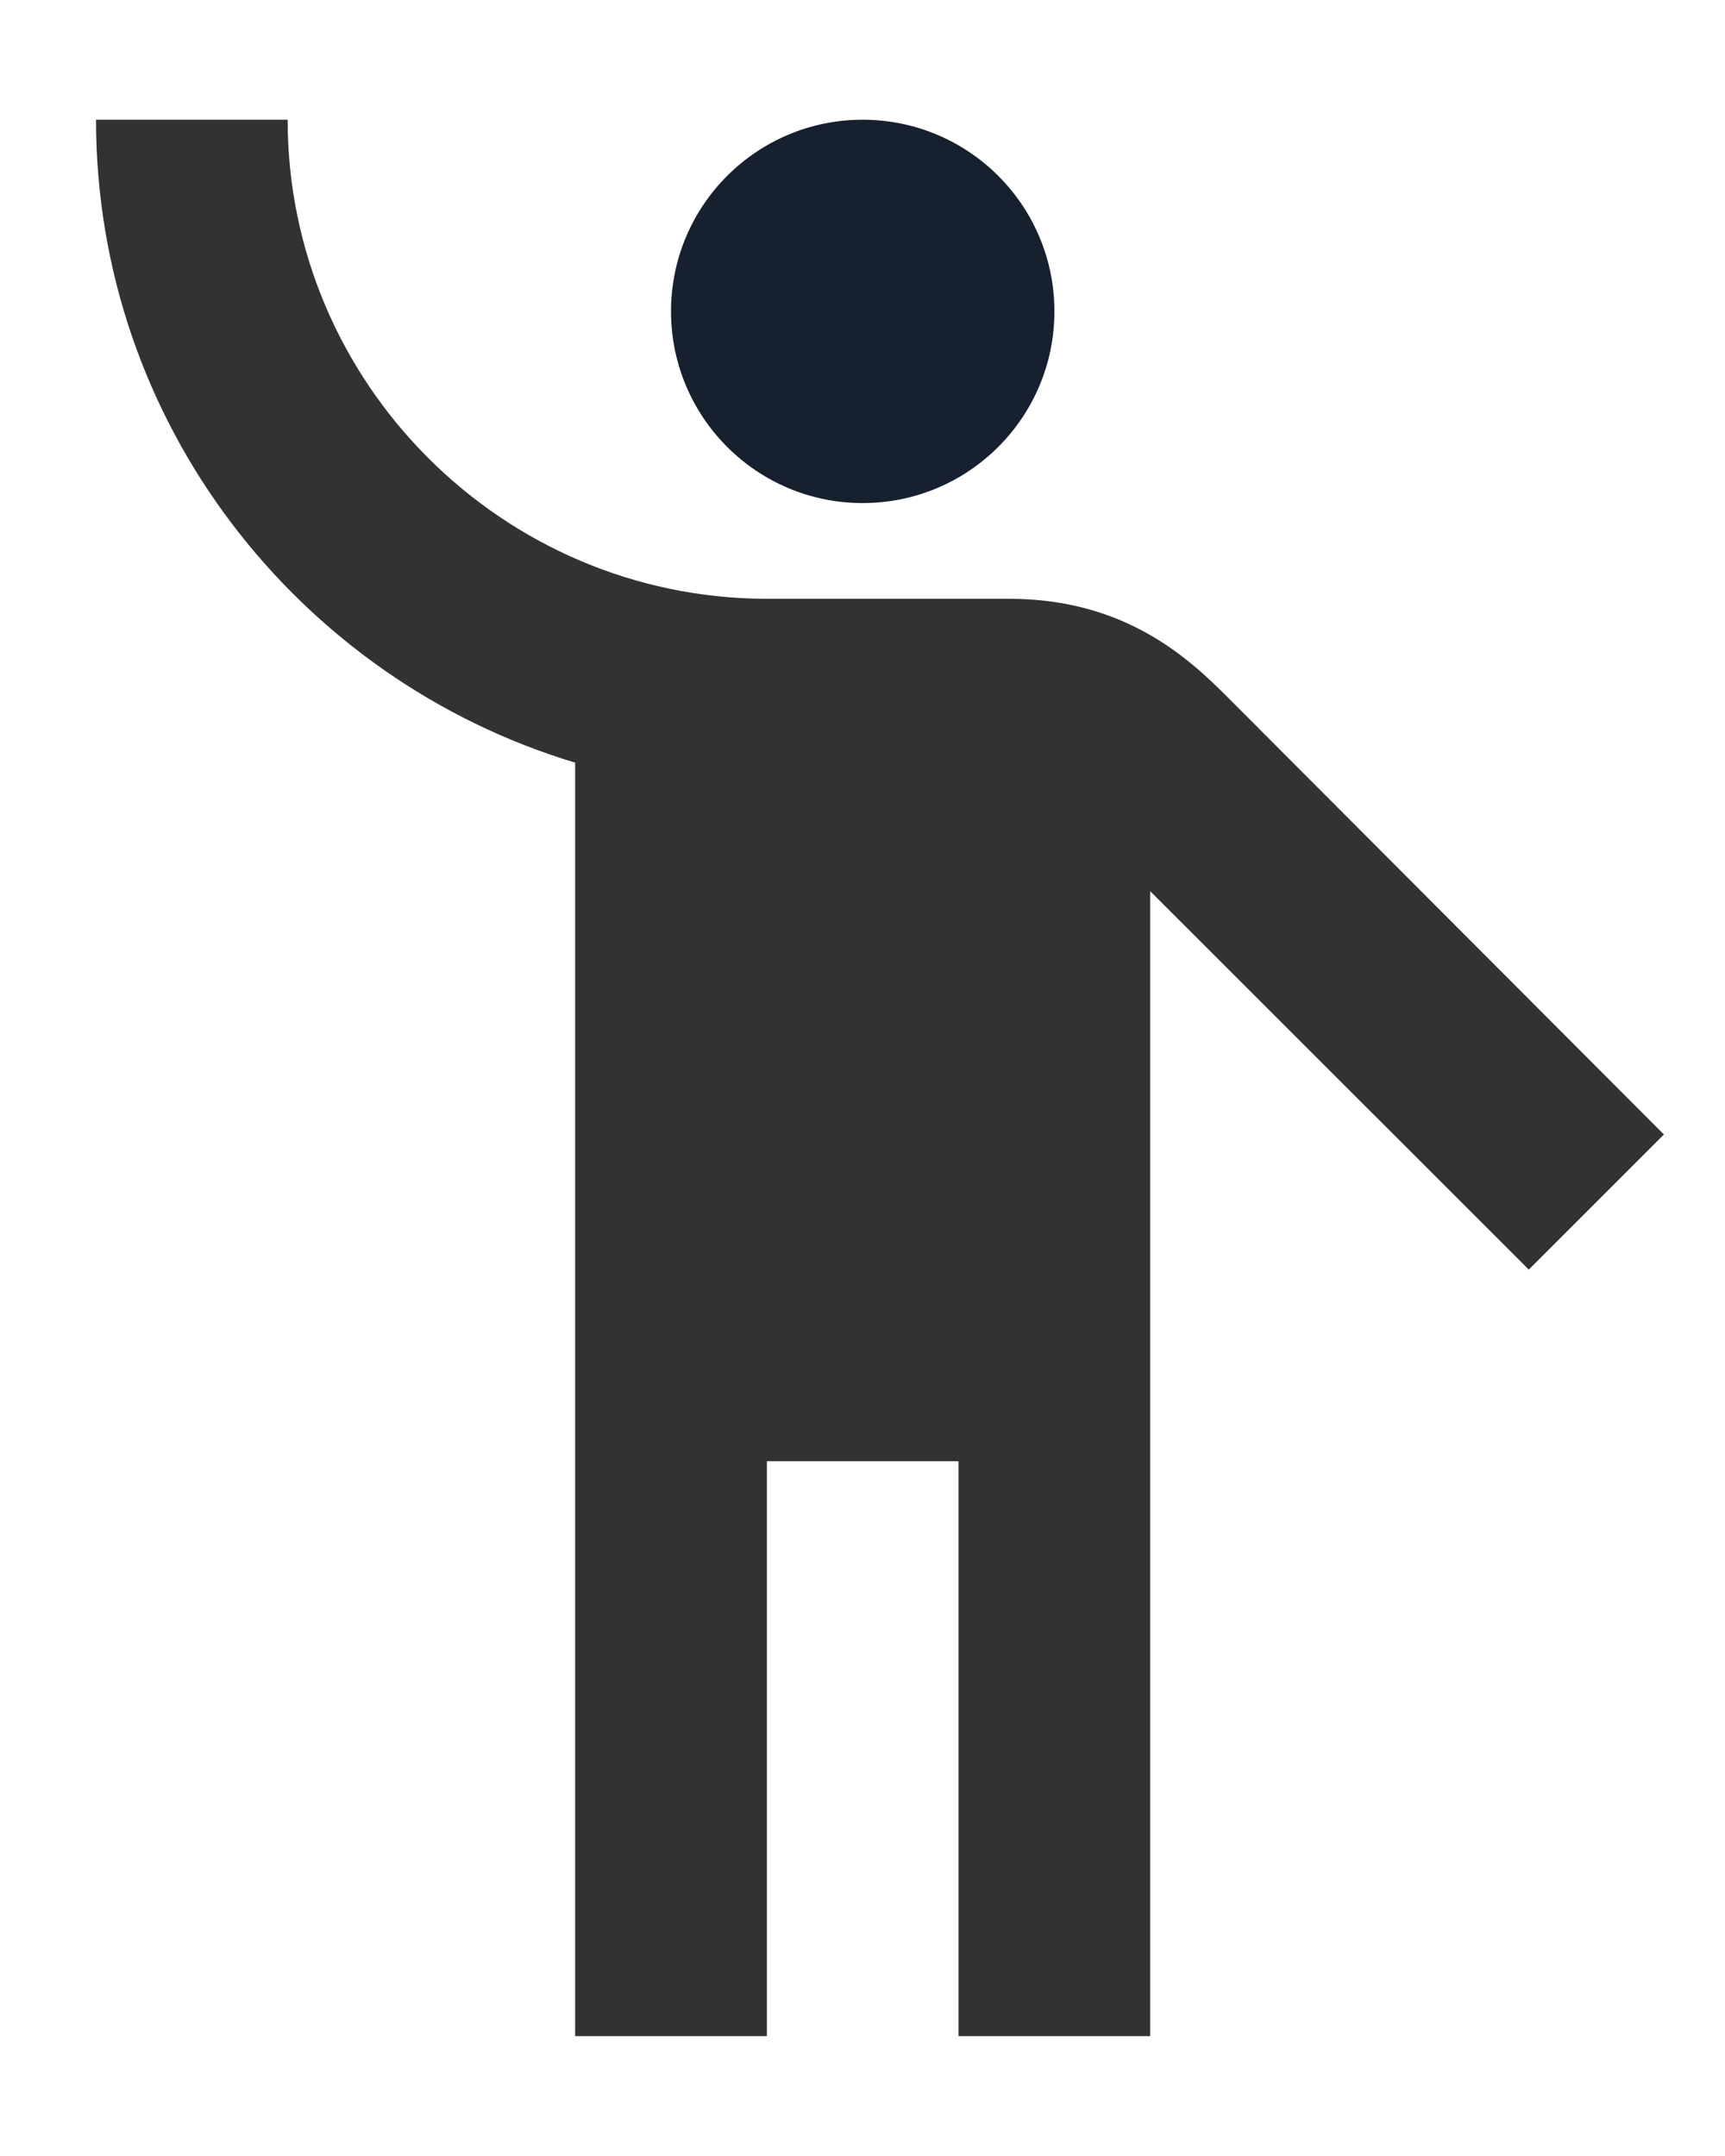 <svg width="12" height="15" viewBox="0 0 12 15" fill="none" xmlns="http://www.w3.org/2000/svg">
<path d="M6.001 3.5C6.738 3.5 7.335 2.903 7.335 2.166C7.335 1.43 6.738 0.833 6.001 0.833C5.265 0.833 4.668 1.43 4.668 2.166C4.668 2.903 5.265 3.5 6.001 3.5Z" fill="#17202E"/>
<path d="M8.595 4.906C8.335 4.646 7.888 4.166 7.021 4.166C6.881 4.166 6.075 4.166 5.328 4.166C3.495 4.16 2.001 2.666 2.001 0.833H0.668C0.668 2.94 2.075 4.726 4.001 5.306V14.166H5.335V10.166H6.668V14.166H8.001V6.2L10.635 8.833L11.575 7.893L8.595 4.906Z" fill="#323232"/>
</svg>
